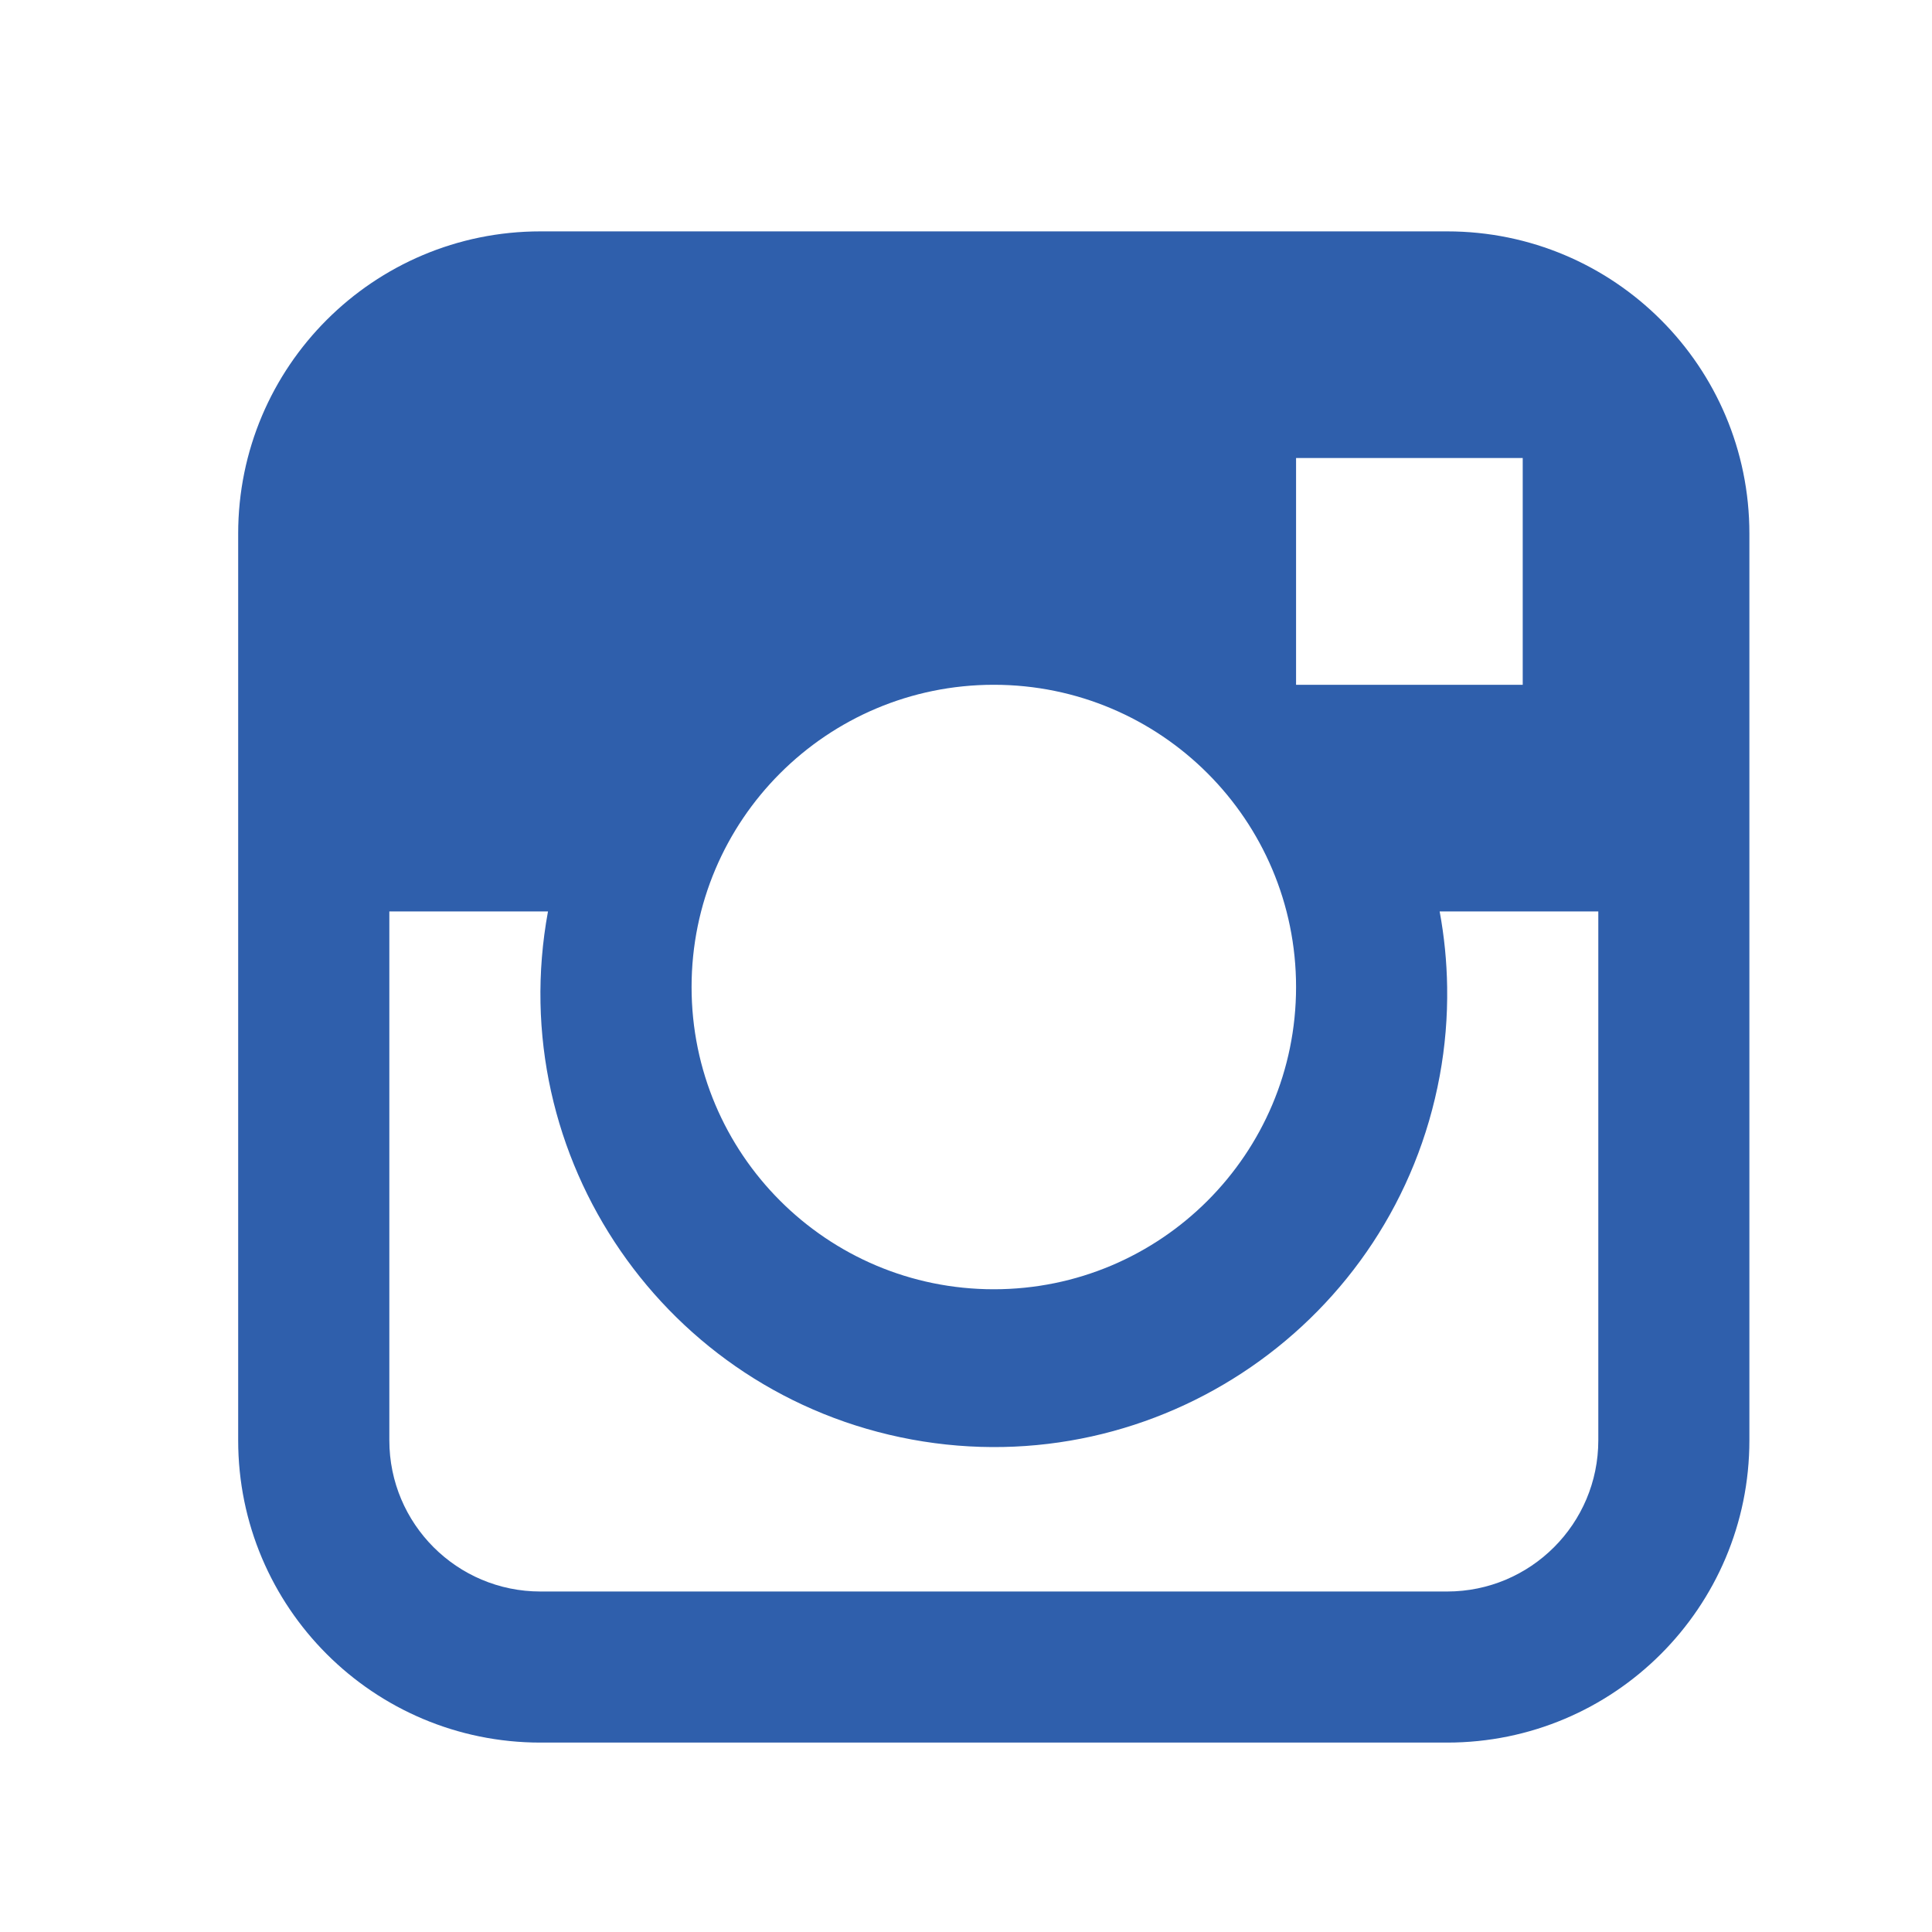 <svg width="25" height="25" viewBox="0 0 25 25" fill="none" xmlns="http://www.w3.org/2000/svg">
<path d="M18.726 2.994H6.993C4.833 2.994 3.082 4.745 3.082 6.905V18.638C3.082 20.798 4.833 22.549 6.993 22.549H18.726C20.886 22.549 22.637 20.798 22.637 18.638V6.905C22.638 4.745 20.887 2.994 18.726 2.994ZM16.771 5.927H19.704V8.861H16.771V5.927ZM12.86 8.861C15.02 8.861 16.771 10.612 16.771 12.772C16.771 14.932 15.02 16.683 12.86 16.683C10.7 16.683 8.949 14.932 8.949 12.772C8.949 10.612 10.7 8.861 12.86 8.861ZM20.682 18.638C20.682 19.718 19.806 20.594 18.726 20.594H6.993C5.913 20.594 5.038 19.718 5.038 18.638V11.794H7.091C6.504 14.98 8.611 18.039 11.797 18.627C14.983 19.214 18.043 17.107 18.63 13.921C18.7 13.542 18.732 13.157 18.726 12.772C18.721 12.444 18.689 12.117 18.629 11.794H20.682V18.638H20.682Z" fill="#2F5FAC"/>
</svg>
